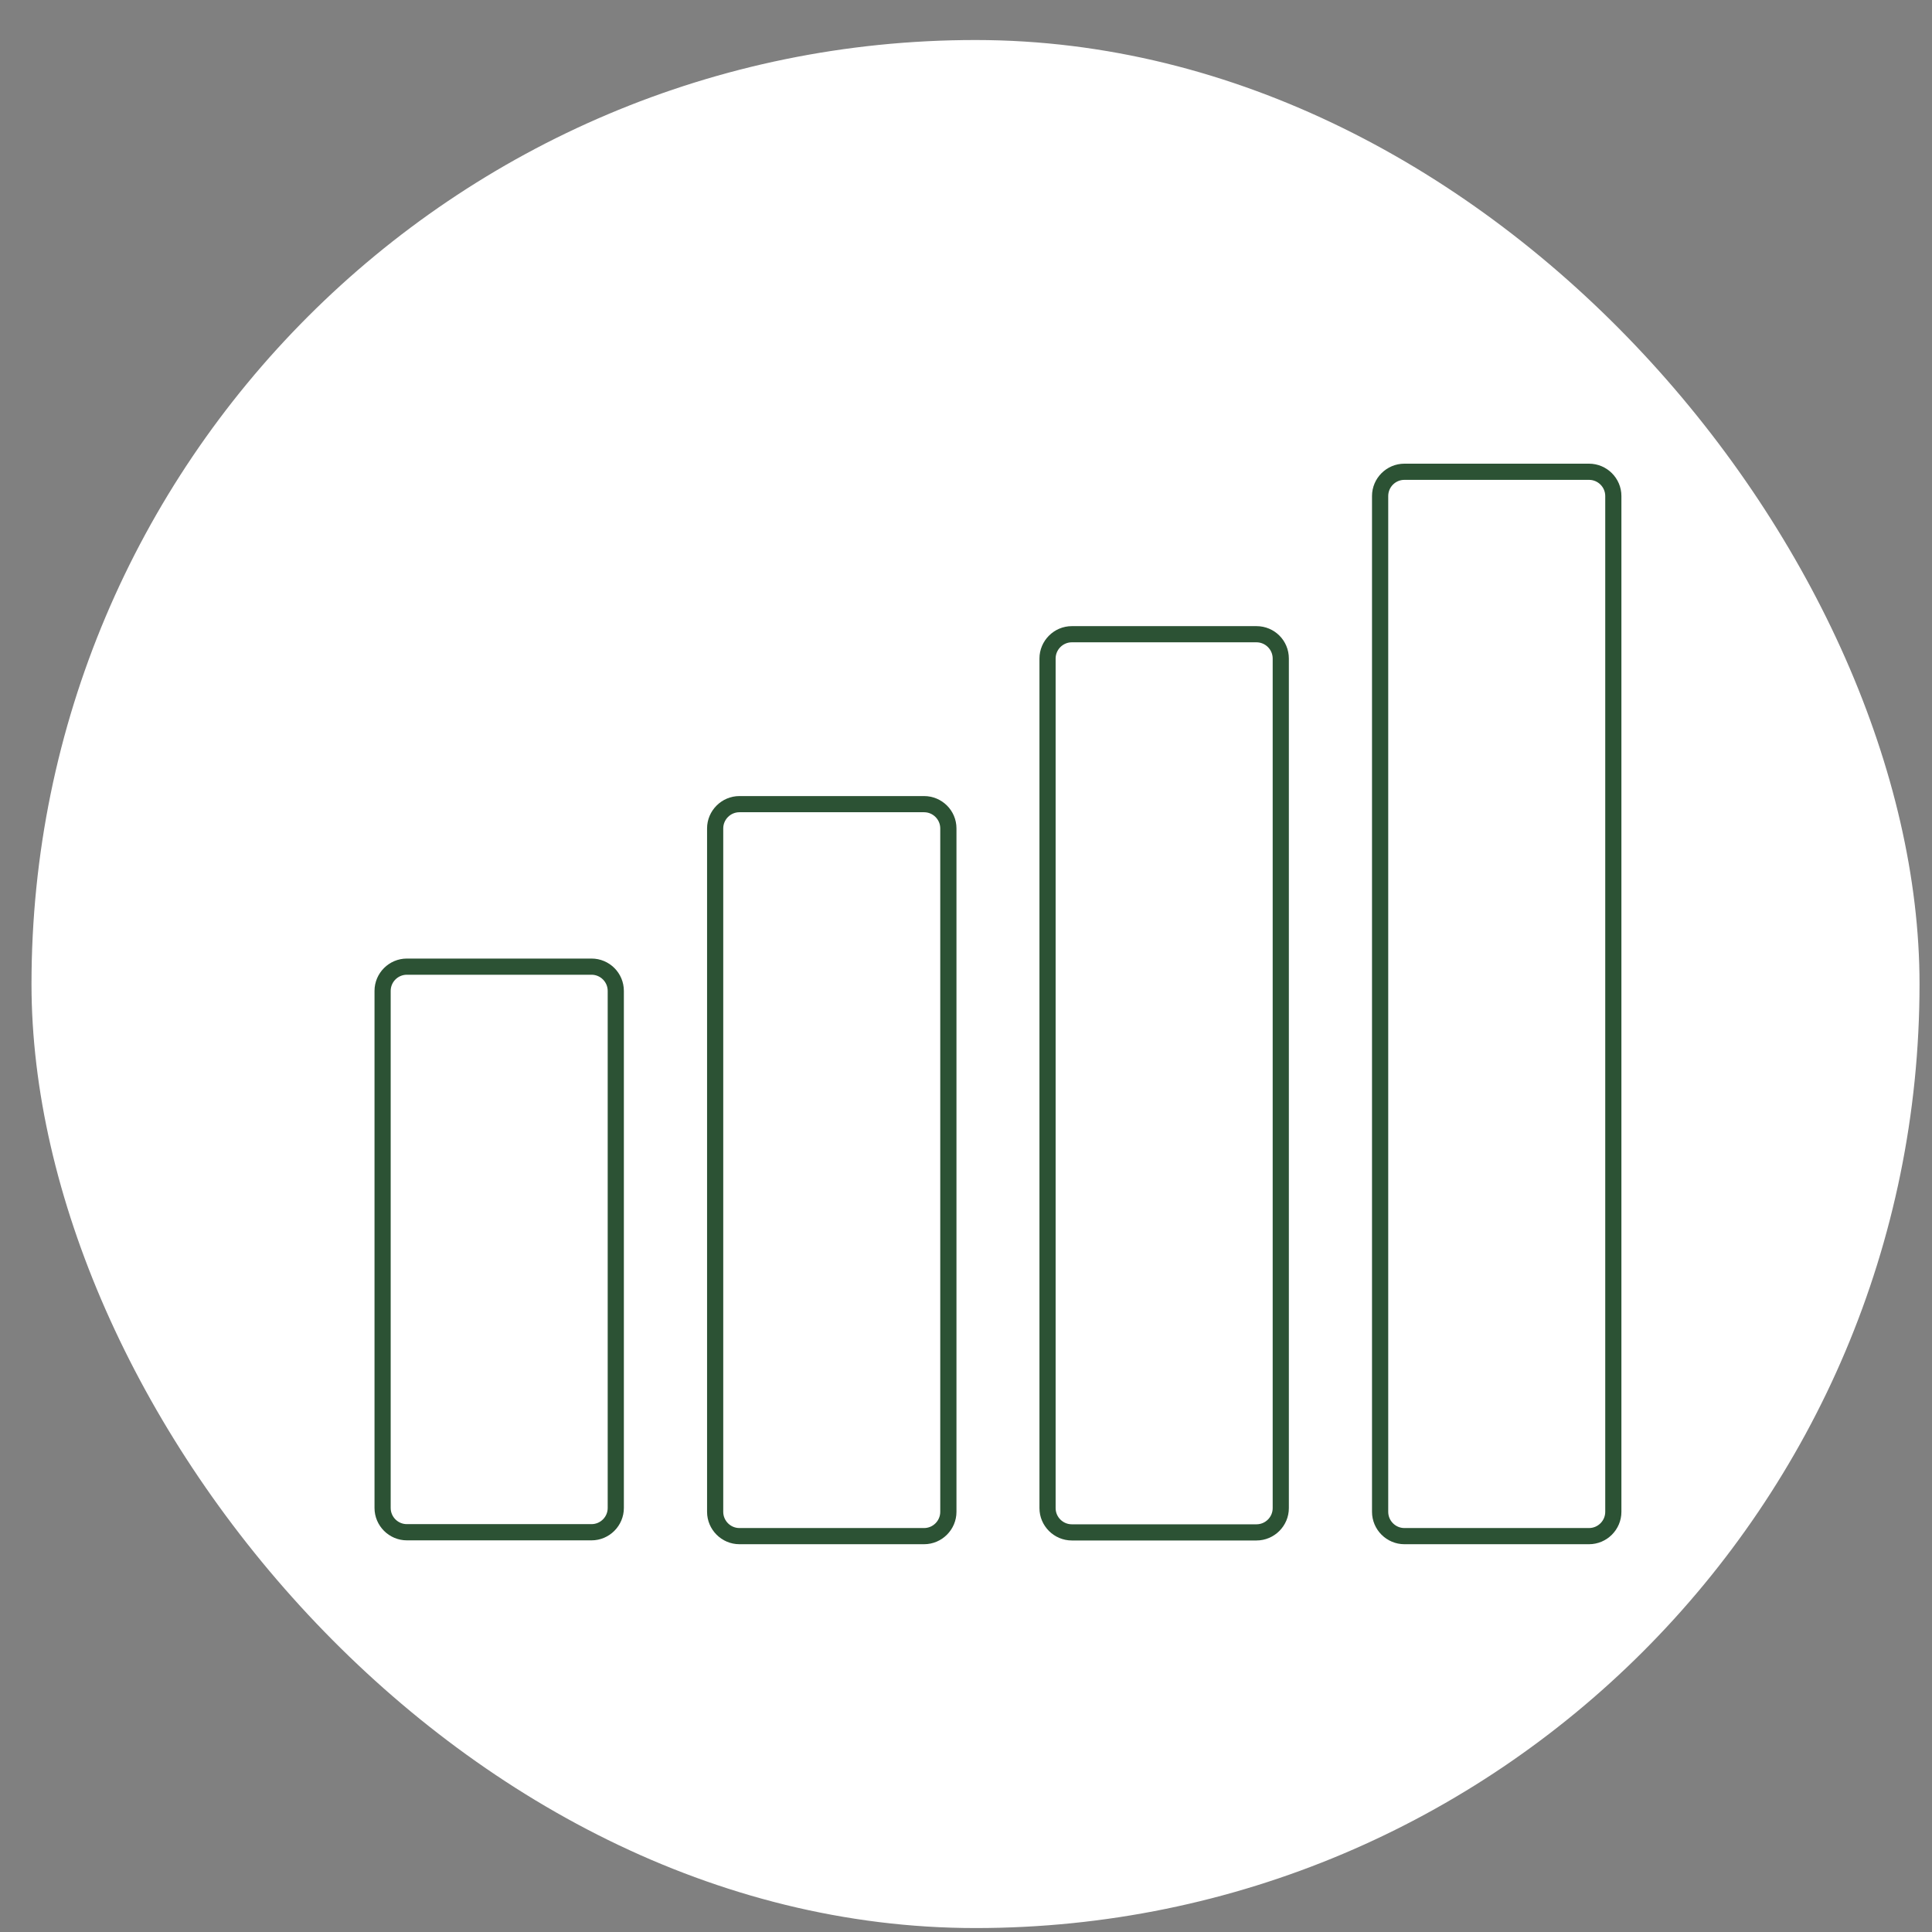 <svg width="46" height="46" viewBox="0 0 46 46" fill="none" xmlns="http://www.w3.org/2000/svg">
<rect x="0" y="0" width="46" height="46" fill="#808080" stroke="none"/>
<rect x="0.75" y="0.953" width="44.953" height="44.953" rx="22.477" fill="white"/>
<g clip-path="url(#clip0_4095_1040)">
<path d="M14.084 23.208C14.296 23.208 14.469 23.381 14.469 23.593V35.904C14.469 36.116 14.296 36.289 14.084 36.289H9.687C9.475 36.289 9.302 36.116 9.302 35.904V23.593C9.302 23.381 9.475 23.208 9.687 23.208H14.084ZM14.084 22.823H9.687C9.263 22.823 8.917 23.169 8.917 23.593V35.904C8.917 36.328 9.263 36.675 9.687 36.675H14.084C14.508 36.675 14.854 36.328 14.854 35.904V23.593C14.854 23.169 14.511 22.823 14.084 22.823Z" fill="#2C5234"/>
<path d="M22.002 19.339C22.214 19.339 22.387 19.513 22.387 19.724V35.996C22.387 36.208 22.214 36.382 22.002 36.382H17.605C17.393 36.382 17.22 36.208 17.22 35.996V19.724C17.22 19.513 17.393 19.339 17.605 19.339H22.002ZM22.002 18.954H17.605C17.182 18.954 16.835 19.301 16.835 19.724V35.996C16.835 36.42 17.182 36.767 17.605 36.767H22.002C22.426 36.767 22.773 36.42 22.773 35.996V19.724C22.773 19.297 22.426 18.954 22.002 18.954Z" fill="#2C5234"/>
<path d="M29.916 15.293C30.128 15.293 30.302 15.467 30.302 15.679V35.908C30.302 36.12 30.128 36.293 29.916 36.293H25.52C25.308 36.293 25.134 36.12 25.134 35.908V15.679C25.134 15.467 25.308 15.293 25.52 15.293H29.916ZM29.916 14.908H25.52C25.096 14.908 24.749 15.255 24.749 15.679V35.908C24.749 36.332 25.096 36.678 25.52 36.678H29.916C30.34 36.678 30.687 36.332 30.687 35.908V15.679C30.687 15.251 30.344 14.908 29.916 14.908Z" fill="#2C5234"/>
<path d="M37.834 11.425C38.046 11.425 38.22 11.598 38.22 11.81V35.996C38.22 36.208 38.046 36.382 37.834 36.382H33.438C33.226 36.382 33.053 36.208 33.053 35.996V11.81C33.053 11.598 33.226 11.425 33.438 11.425H37.834ZM37.834 11.04H33.438C33.014 11.04 32.667 11.386 32.667 11.81V35.996C32.667 36.42 33.014 36.767 33.438 36.767H37.834C38.258 36.767 38.605 36.42 38.605 35.996V11.81C38.605 11.386 38.258 11.04 37.834 11.04Z" fill="#2C5234"/>
</g>
<defs>
<clipPath id="clip0_4095_1040">
<rect width="38.531" height="38.531" fill="white" transform="translate(4 4)"/>
</clipPath>
</defs>
</svg>
